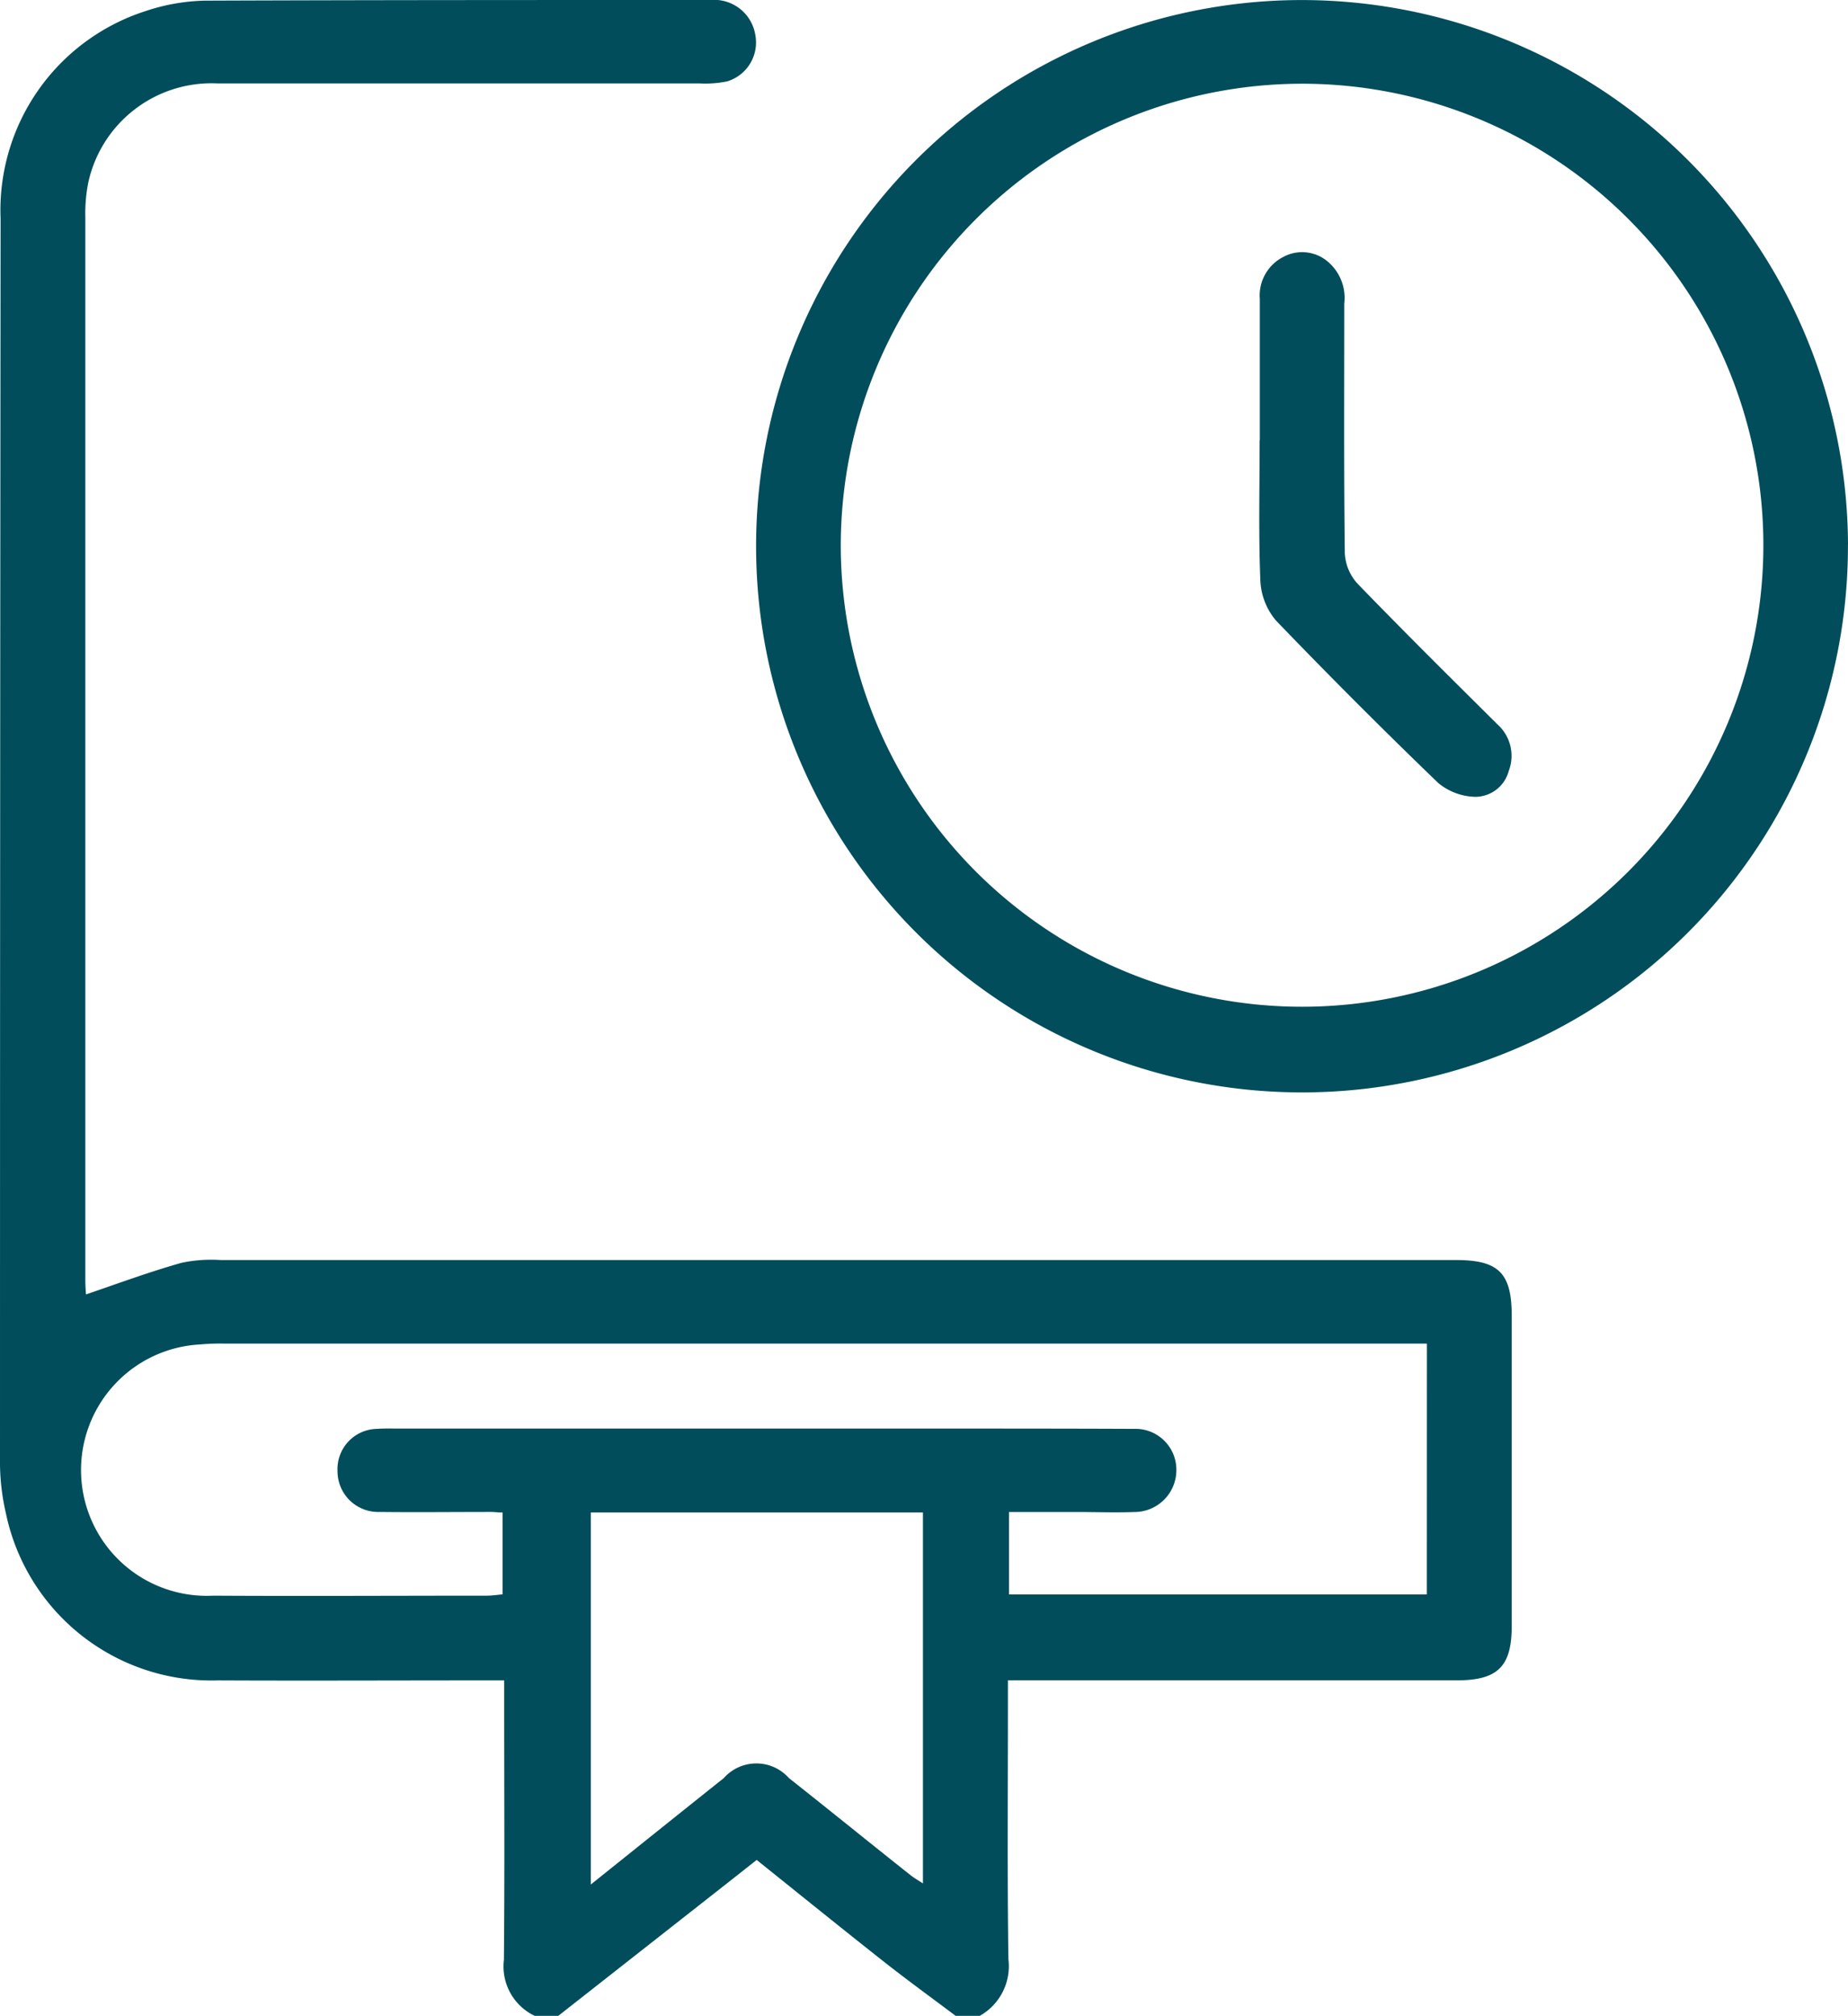 <svg xmlns="http://www.w3.org/2000/svg" xmlns:xlink="http://www.w3.org/1999/xlink" id="Grupo_9421" data-name="Grupo 9421" width="31.4" height="34.236" viewBox="0 0 31.4 34.236"><defs><clipPath id="clip-path"><rect id="Rect&#xE1;ngulo_3792" data-name="Rect&#xE1;ngulo 3792" width="31.4" height="34.236" fill="#014d5b"></rect></clipPath></defs><g id="Grupo_9420" data-name="Grupo 9420" clip-path="url(#clip-path)"><path id="Trazado_4911" data-name="Trazado 4911" d="M9.085,34.236a.929.929,0,0,1-.523-.951c.014-1.448.005-2.9.005-4.346v-.4H8.181c-1.493,0-2.986.007-4.479,0A3.569,3.569,0,0,1,.1,25.7a3.866,3.866,0,0,1-.1-.827Q0,14.292.01,3.712A3.551,3.551,0,0,1,2.468.19,3.382,3.382,0,0,1,3.481.011C6.344,0,9.208,0,12.072,0a.709.709,0,0,1,.763.6.69.69,0,0,1-.479.782,1.849,1.849,0,0,1-.464.035c-2.73,0-5.46,0-8.19,0A2.144,2.144,0,0,0,1.5,3.1a2.715,2.715,0,0,0-.05.6q0,9.026,0,18.051c0,.1.009.193.011.233C2,21.8,2.54,21.6,3.088,21.446a2.443,2.443,0,0,1,.664-.046q10.5,0,20.993,0c.716,0,.94.222.941.937q0,2.641,0,5.282c0,.684-.238.919-.931.919H17.126v.387c0,1.449-.012,2.9.008,4.346a.968.968,0,0,1-.492.968h-.4c-.4-.3-.8-.591-1.195-.9-.731-.576-1.454-1.161-2.19-1.751l-.413.326L9.486,34.236Zm15.16-11.417H3.806a3.626,3.626,0,0,0-.4.014A2.134,2.134,0,0,0,3.62,27.1c1.548.009,3.1,0,4.645,0,.1,0,.19-.015.274-.022V25.687c-.083,0-.137-.009-.192-.009-.635,0-1.27.007-1.9,0a.691.691,0,0,1-.712-.689.684.684,0,0,1,.672-.722c.122-.009.245-.005.368-.005h9.122c1.125,0,2.249,0,3.374.005a.694.694,0,0,1,.717.685.712.712,0,0,1-.715.727c-.323.012-.646,0-.969,0H17.144v1.4h7.1ZM10.039,25.687v6.318c.783-.627,1.52-1.218,2.259-1.807a.74.74,0,0,1,1.107,0c.69.545,1.374,1.1,2.061,1.645.064.051.137.092.216.144v-6.3Z" transform="translate(0 0)" fill="#014d5b"></path><path id="Trazado_4912" data-name="Trazado 4912" d="M162.373,9.26A9.276,9.276,0,1,1,153.045.009a9.284,9.284,0,0,1,9.329,9.251m-17.114.012a7.838,7.838,0,1,0,7.846-7.842,7.845,7.845,0,0,0-7.846,7.842" transform="translate(-130.974 -0.008)" fill="#014d5b"></path><path id="Trazado_4913" data-name="Trazado 4913" d="M239.558,51.094c0-.8,0-1.6,0-2.4a.735.735,0,0,1,.4-.715.672.672,0,0,1,.726.057.807.807,0,0,1,.309.735c0,1.413-.008,2.827.009,4.24a.826.826,0,0,0,.214.515c.781.808,1.582,1.6,2.378,2.391a.717.717,0,0,1,.193.794.59.59,0,0,1-.573.438,1.026,1.026,0,0,1-.623-.234q-1.407-1.355-2.761-2.763a1.127,1.127,0,0,1-.263-.684c-.032-.789-.012-1.58-.012-2.37" transform="translate(-218.152 -43.616)" fill="#014d5b"></path></g></svg>